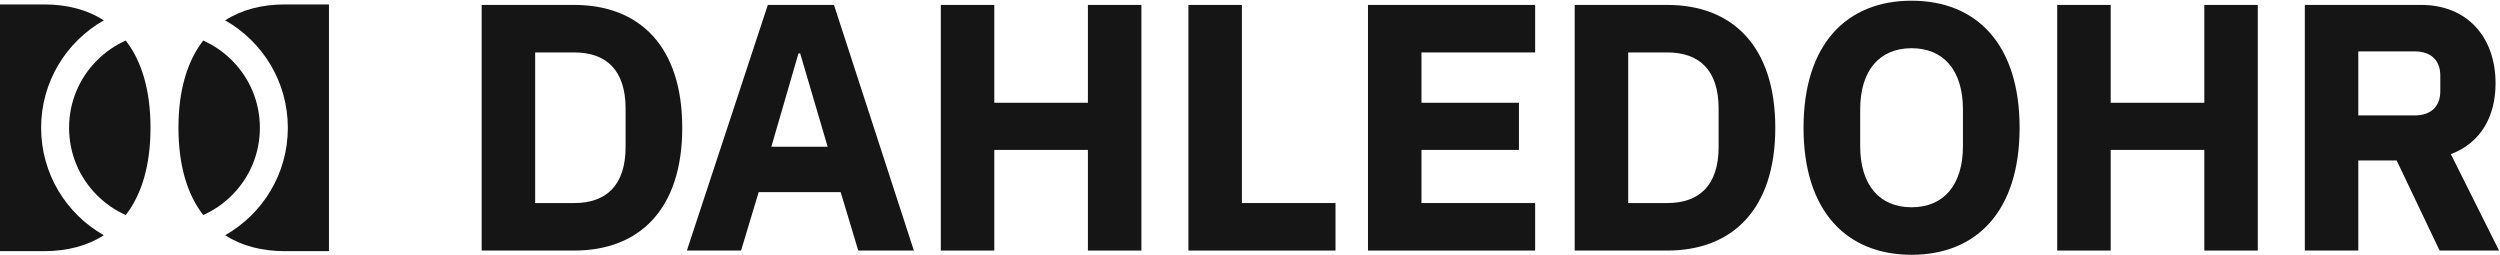<svg xmlns="http://www.w3.org/2000/svg" fill="none" viewBox="0 0 2255 230" height="230" width="2255">
<path fill="#151515" d="M434.466 226.001V4.444H517.946C576.668 4.444 615.393 41.581 615.393 115.222C615.393 188.863 576.668 226.001 517.946 226.001H434.466ZM482.713 183.149H517.946C546.514 183.149 564.289 167.596 564.289 132.363V98.082C564.289 62.849 546.514 47.295 517.946 47.295H482.713V183.149Z"></path>
<path fill="#151515" d="M824.303 226.001H774.151L758.281 173.31H684.322L668.452 226.001H619.569L692.575 4.444H752.25L824.303 226.001ZM746.536 132.363L721.778 48.247H720.19L695.749 132.363H746.536Z"></path>
<path fill="#151515" d="M981.288 226.001V135.22H896.855V226.001H848.608V4.444H896.855V92.686H981.288V4.444H1029.54V226.001H981.288Z"></path>
<path fill="#151515" d="M1204.63 226.001H1071.95V4.444H1120.2V183.149H1204.63V226.001Z"></path>
<path fill="#151515" d="M1384.7 226.001H1233.92V4.444H1384.7V47.295H1282.17V92.686H1370.09V135.22H1282.17V183.149H1384.7V226.001Z"></path>
<path fill="#151515" d="M1420.38 226.001V4.444H1503.86C1562.58 4.444 1601.31 41.581 1601.31 115.222C1601.31 188.863 1562.58 226.001 1503.86 226.001H1420.38ZM1468.63 183.149H1503.86C1532.43 183.149 1550.2 167.596 1550.2 132.363V98.082C1550.2 62.849 1532.43 47.295 1503.86 47.295H1468.63V183.149Z"></path>
<path fill="#151515" d="M1724.23 229.81C1665.51 229.81 1626.79 190.45 1626.79 115.222C1626.79 39.995 1665.51 0.635 1724.23 0.635C1782.95 0.635 1821.68 39.995 1821.68 115.222C1821.68 190.45 1782.95 229.81 1724.23 229.81ZM1724.23 186.958C1753.12 186.958 1770.58 166.961 1770.58 131.728V98.717C1770.58 63.483 1753.12 43.486 1724.23 43.486C1695.35 43.486 1677.89 63.483 1677.89 98.717V131.728C1677.89 166.961 1695.35 186.958 1724.23 186.958Z"></path>
<path fill="#151515" d="M1988.28 226.001V135.22H1903.85V226.001H1855.6V4.444H1903.85V92.686H1988.28V4.444H2036.53V226.001H1988.28Z"></path>
<path fill="#151515" d="M2127.19 144.742V226.001H2078.95V4.444H2184.01C2224.96 4.444 2250.99 33.011 2250.99 75.228C2250.99 105.065 2237.65 128.871 2210.67 139.029L2254.16 226.001H2200.52L2161.79 144.742H2127.19ZM2127.19 104.113H2177.98C2192.26 104.113 2201.15 96.495 2201.15 82.211V68.245C2201.15 53.961 2192.26 46.343 2177.98 46.343H2127.19V104.113Z"></path>
<path fill="#151515" d="M87.518 54.425C71.265 70.678 62.311 92.287 62.311 115.268C62.311 138.249 71.265 159.857 87.518 176.11C95.121 183.714 103.897 189.715 113.436 193.958C127.738 175.517 135.757 149.265 135.757 115.268C135.757 81.271 127.738 55.019 113.436 36.578C103.897 40.813 95.121 46.822 87.518 54.425Z"></path>
<path fill="#151515" d="M37.09 115.27C37.09 73.707 59.878 37.47 93.645 18.369C78.824 8.799 60.598 4 39.783 4H0V226.54H39.783C60.598 226.54 78.824 221.741 93.645 212.171C59.886 193.063 37.09 156.833 37.09 115.27Z"></path>
<path fill="#151515" d="M234.409 115.268C234.409 92.287 225.455 70.678 209.203 54.425C201.599 46.822 192.824 40.821 183.284 36.578C168.982 55.019 160.963 81.271 160.963 115.268C160.963 149.265 168.982 175.517 183.284 193.958C192.824 189.722 201.599 183.714 209.203 176.11C225.455 159.857 234.409 138.249 234.409 115.268Z"></path>
<path fill="#151515" d="M256.937 4C236.123 4 217.896 8.799 203.075 18.369C236.835 37.477 259.63 73.707 259.63 115.27C259.63 156.833 236.842 193.07 203.075 212.171C217.896 221.741 236.123 226.54 256.937 226.54H296.72V4H256.937Z"></path>
</svg>
